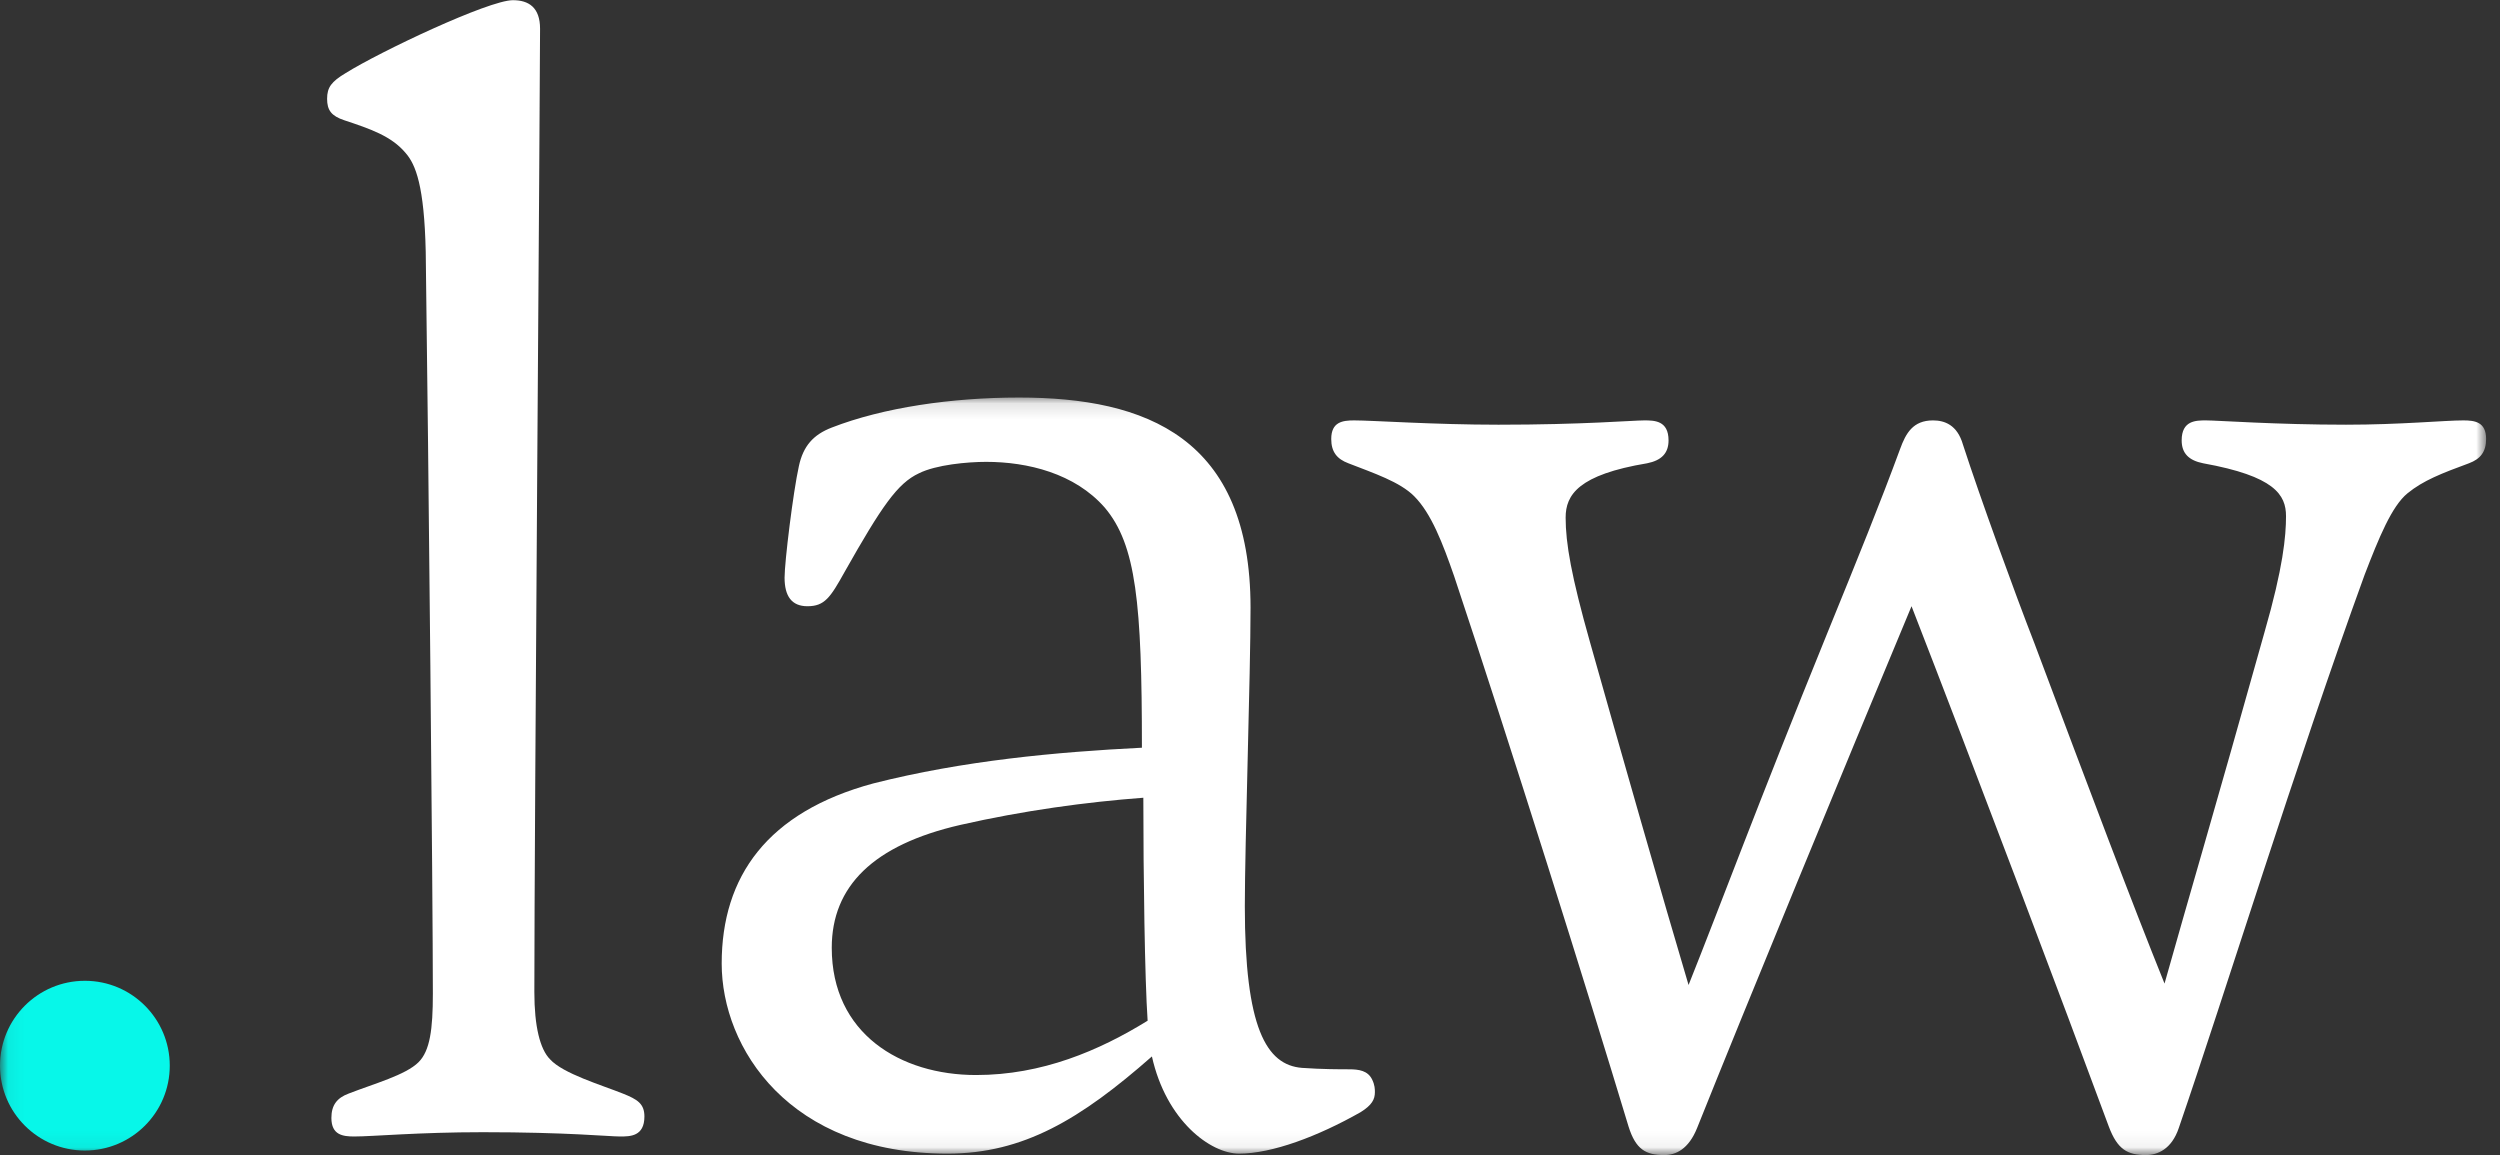 <svg width="158" height="73" viewBox="0 0 158 73" xmlns="http://www.w3.org/2000/svg" xmlns:xlink="http://www.w3.org/1999/xlink"><rect x="0" y="0" width="158" height="73" fill="#333333" stroke="none"/><title>law-dot_BW</title><defs><path id="a" d="M157.122 24.032V47.94H.06V.124h157.062z"/></defs><g fill="none" fill-rule="evenodd"><path d="M33.771 62.702c0 2.168.361 3.614.993 4.246.814.903 3.253 1.626 4.607 2.168.904.361 1.356.632 1.356 1.445 0 1.265-.904 1.265-1.536 1.265-.723 0-3.342-.271-8.672-.271-4.065 0-6.955.271-8.13.271-.722 0-1.445-.091-1.445-1.174 0-.813.361-1.265 1.084-1.536 1.625-.633 3.613-1.174 4.426-1.987.723-.723.903-2.078.903-4.336 0-5.962-.271-33.694-.451-46.883-.091-4.155-.632-5.51-1.265-6.233-.903-1.084-2.258-1.535-3.884-2.077-.813-.271-1.084-.632-1.084-1.355s.271-1.084 1.174-1.626C24.015 3.264 30.88.012 32.416.012c.994 0 1.716.452 1.716 1.806 0 4.066-.361 50.677-.361 60.884" fill="#FFF"/><g transform="translate(0 25)"><mask id="b" fill="#fff"><use xlink:href="#a"/></mask><path d="M60.697 27.134c-5.511 1.264-8.13 3.884-8.13 7.768 0 5.42 4.336 8.04 9.123 8.04 4.156 0 7.769-1.536 10.84-3.433-.18-2.62-.271-9.214-.271-14.092-3.613.271-7.587.813-11.562 1.717zm-.813 20.775c-10.027 0-14.273-6.684-14.273-12.013 0-5.51 2.891-9.575 9.575-11.382 5.692-1.446 11.563-1.987 16.983-2.259 0-9.123-.362-12.826-2.349-15.175-1.897-2.168-4.878-2.891-7.497-2.891-1.175 0-3.162.181-4.246.723-1.355.632-2.348 2.077-4.697 6.233-.904 1.626-1.265 2.168-2.349 2.168-.994 0-1.446-.632-1.446-1.807 0-.993.543-5.42.904-7.046.272-1.264.904-1.987 2.078-2.439C55.818.757 60.154.124 64.4.124c8.04 0 14.634 2.529 14.634 13.279 0 4.246-.361 14.905-.361 18.879 0 7.679 1.355 10.027 3.613 10.208 1.264.09 2.439.09 2.981.09.633 0 1.174.091 1.445.633.181.361.181.632.181.812 0 .452-.181.814-.904 1.265-2.71 1.536-5.6 2.619-7.678 2.619-1.806 0-4.607-2.077-5.51-6.142-4.516 3.974-8.129 6.142-12.917 6.142zM143.121 14.939c1.174-4.065 1.355-6.053 1.355-7.317 0-1.355-.723-2.529-5.239-3.343-.904-.18-1.356-.632-1.356-1.445 0-1.265.904-1.265 1.536-1.265.723 0 4.427.272 8.852.272 3.433 0 6.233-.272 7.408-.272.723 0 1.445.091 1.445 1.175 0 .813-.361 1.265-1.084 1.535-1.716.633-2.89 1.085-3.884 1.898-.994.812-1.806 2.8-2.71 5.148-4.336 11.924-8.853 26.558-11.743 34.959-.452 1.354-1.355 1.716-2.078 1.716-1.174 0-1.807-.362-2.348-1.807-2.801-7.587-8.672-23.125-12.466-32.88-4.336 10.388-10.479 25.293-13.55 32.971-.542 1.354-1.355 1.716-2.078 1.716-1.174 0-1.806-.362-2.258-1.807-2.62-8.672-7.407-23.938-11.021-34.777-.722-2.078-1.445-3.975-2.529-5.059-.903-.903-2.529-1.445-4.155-2.078-.723-.27-1.084-.722-1.084-1.535 0-1.084.722-1.175 1.446-1.175 1.174 0 5.057.272 9.123.272 5.33 0 8.491-.272 9.213-.272.633 0 1.536 0 1.536 1.265 0 .813-.451 1.265-1.354 1.445-4.336.723-5.15 1.988-5.15 3.433 0 1.626.361 3.704 1.536 7.859 1.807 6.414 4.697 16.531 6.233 21.68 1.988-4.969 4.245-11.111 8.762-22.222 1.987-4.878 3.343-8.22 4.607-11.653.362-.994.813-1.807 2.078-1.807.723 0 1.535.272 1.897 1.536 1.083 3.342 3.251 9.304 4.516 12.556 3.523 9.395 6.143 16.35 8.221 21.5 1.445-5.15 3.161-10.931 6.323-22.222" fill="#FFF" mask="url(#b)"/><path d="M5.364 36.986C2.402 36.986 0 39.387 0 42.35s2.402 5.364 5.364 5.364c2.963 0 5.365-2.401 5.365-5.364s-2.402-5.364-5.365-5.364z" fill="#07F7E9" mask="url(#b)"/></g></g></svg>